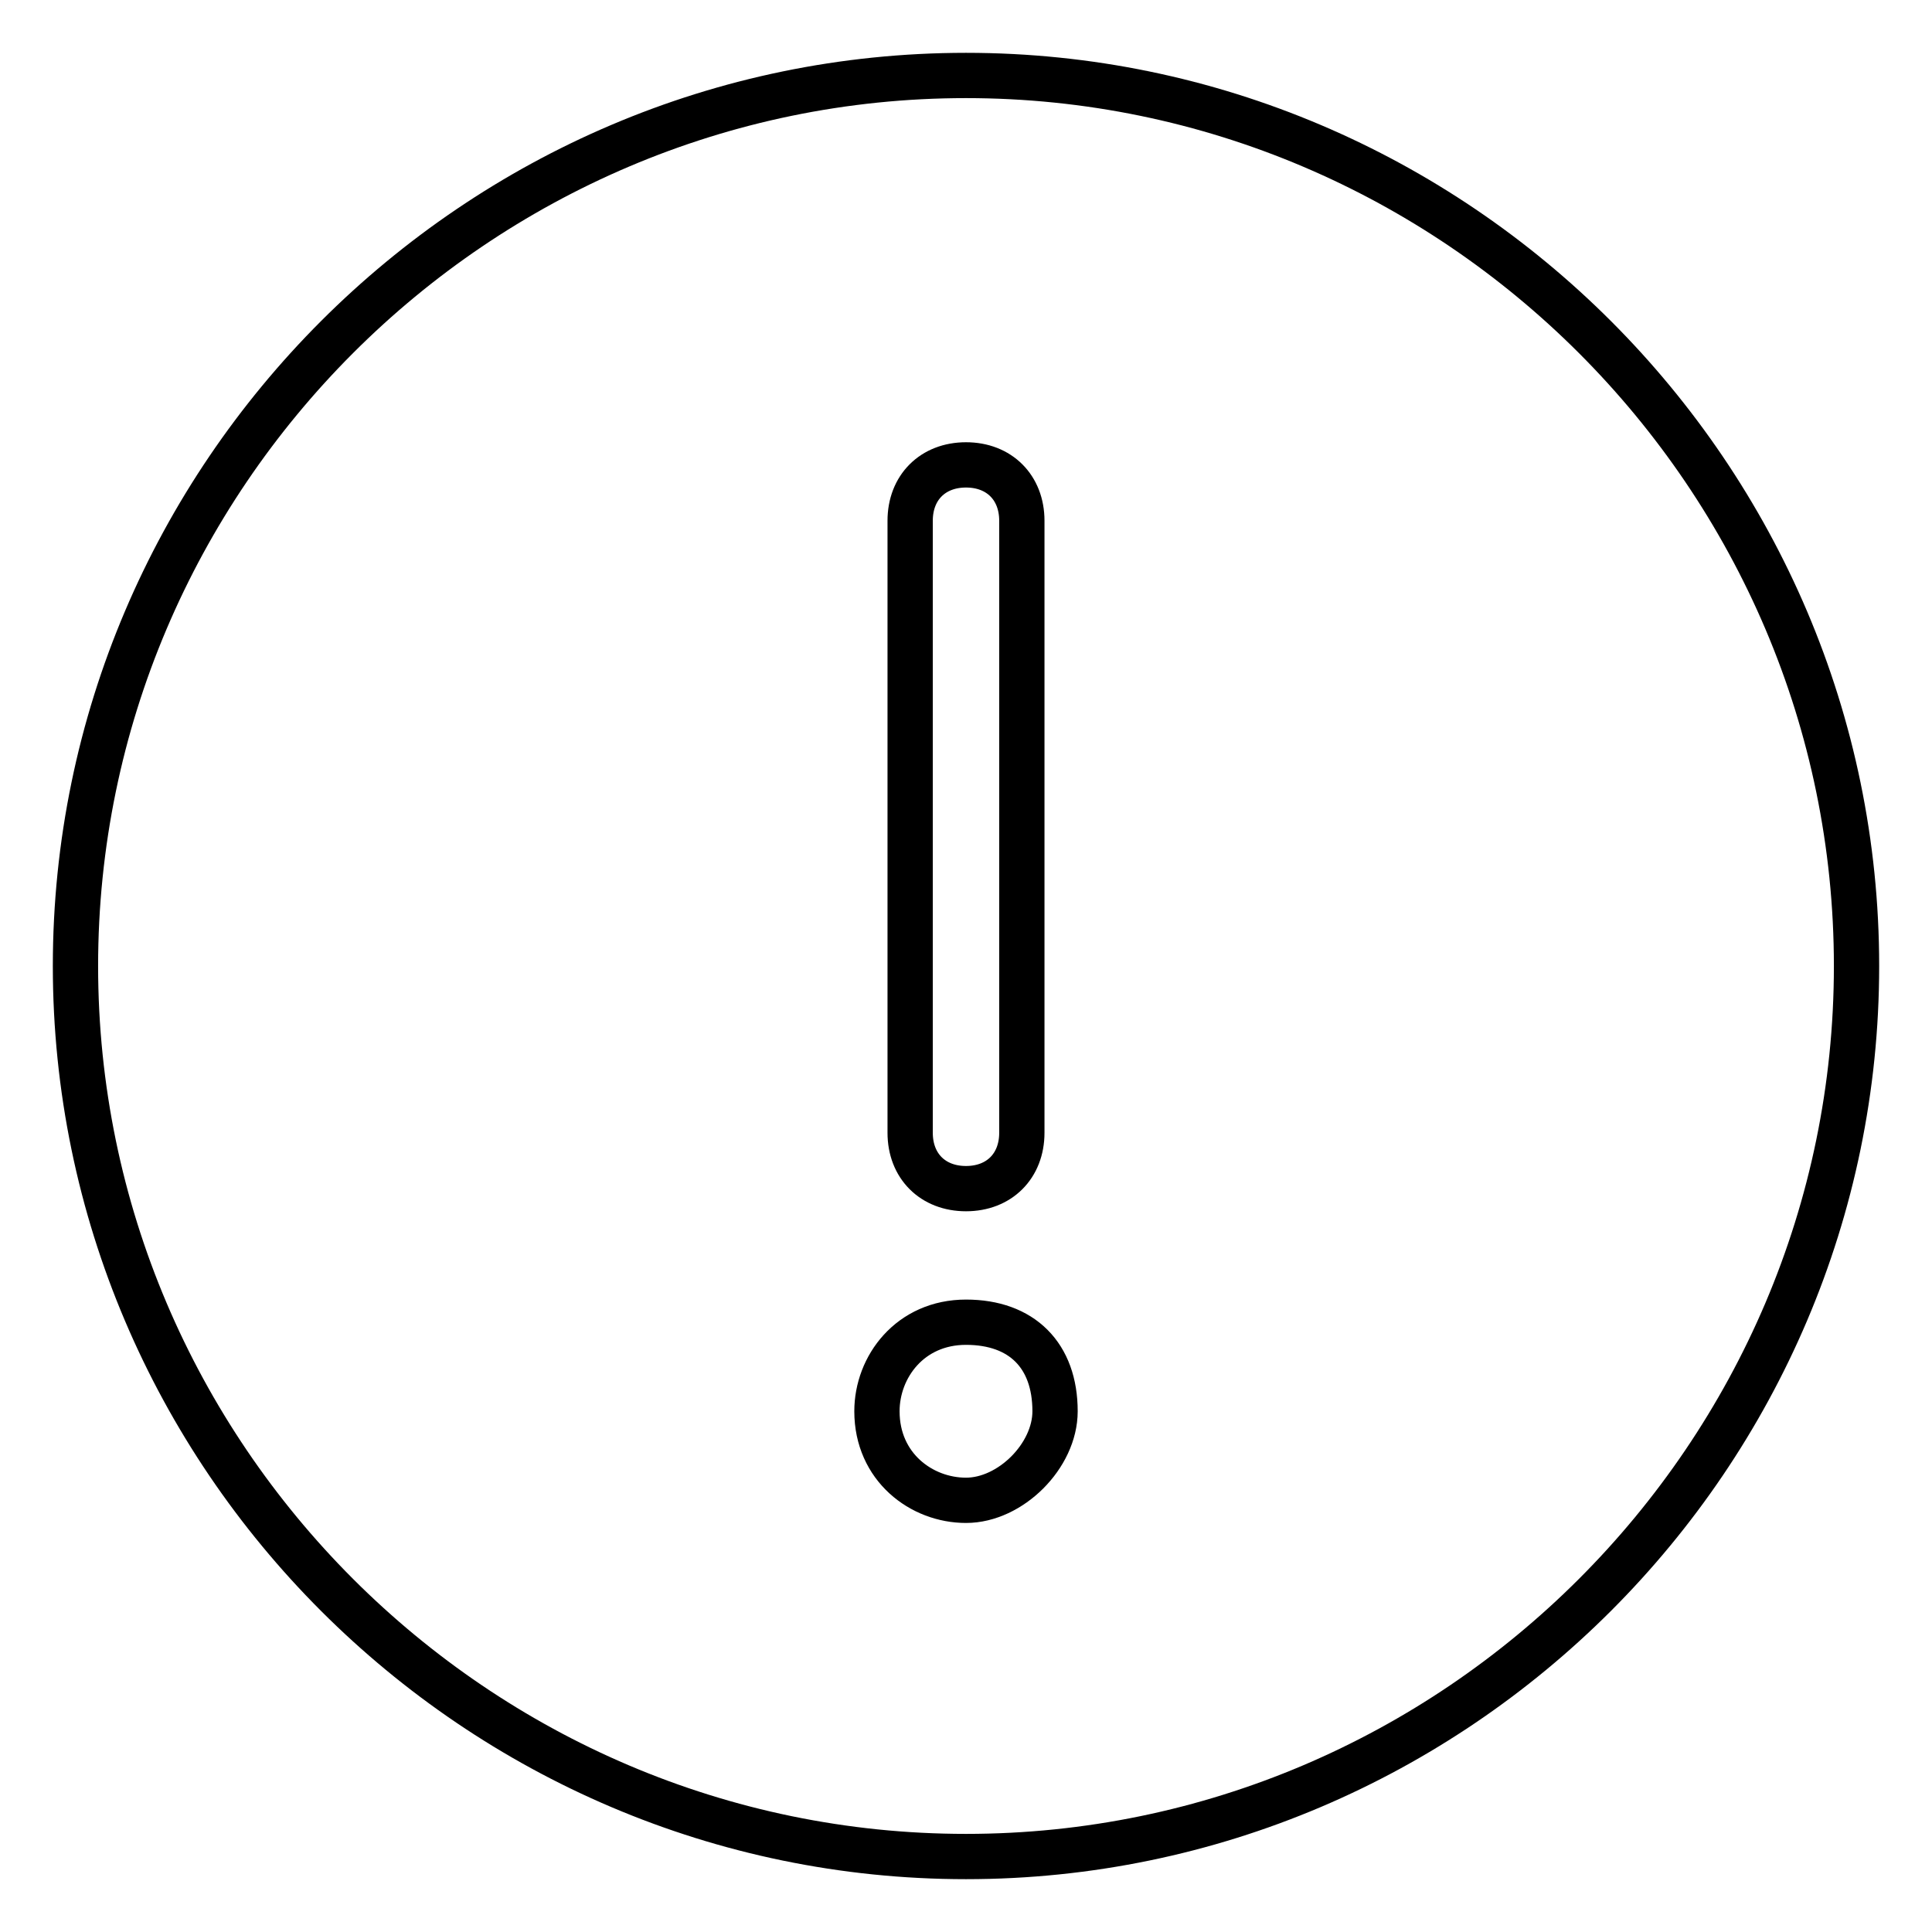 <?xml version="1.0" encoding="utf-8"?>
<!-- Svg Vector Icons : http://www.onlinewebfonts.com/icon -->
<!DOCTYPE svg PUBLIC "-//W3C//DTD SVG 1.1//EN" "http://www.w3.org/Graphics/SVG/1.1/DTD/svg11.dtd">
<svg version="1.1" xmlns="http://www.w3.org/2000/svg" xmlns:xlink="http://www.w3.org/1999/xlink" x="0px" y="0px" viewBox="0 0 256 256" enable-background="new 0 0 256 256" xml:space="preserve">
<g> <path stroke-width="6" fill-opacity="0" stroke="#000000"  d="M128,10C63.1,10,10,63.1,10,128c0,64.9,53.1,118,118,118c64.9,0,118-53.1,118-118C246,63.1,192.9,10,128,10 z M128,198.8c-5.9,0-11.8-4.4-11.8-11.8c0-5.9,4.4-11.8,11.8-11.8s11.8,4.4,11.8,11.8C139.8,192.9,133.9,198.8,128,198.8z  M135.4,150.1c0,4.4-3,7.4-7.4,7.4s-7.4-3-7.4-7.4V69c0-4.4,3-7.4,7.4-7.4s7.4,3,7.4,7.4V150.1z"/></g>
</svg>